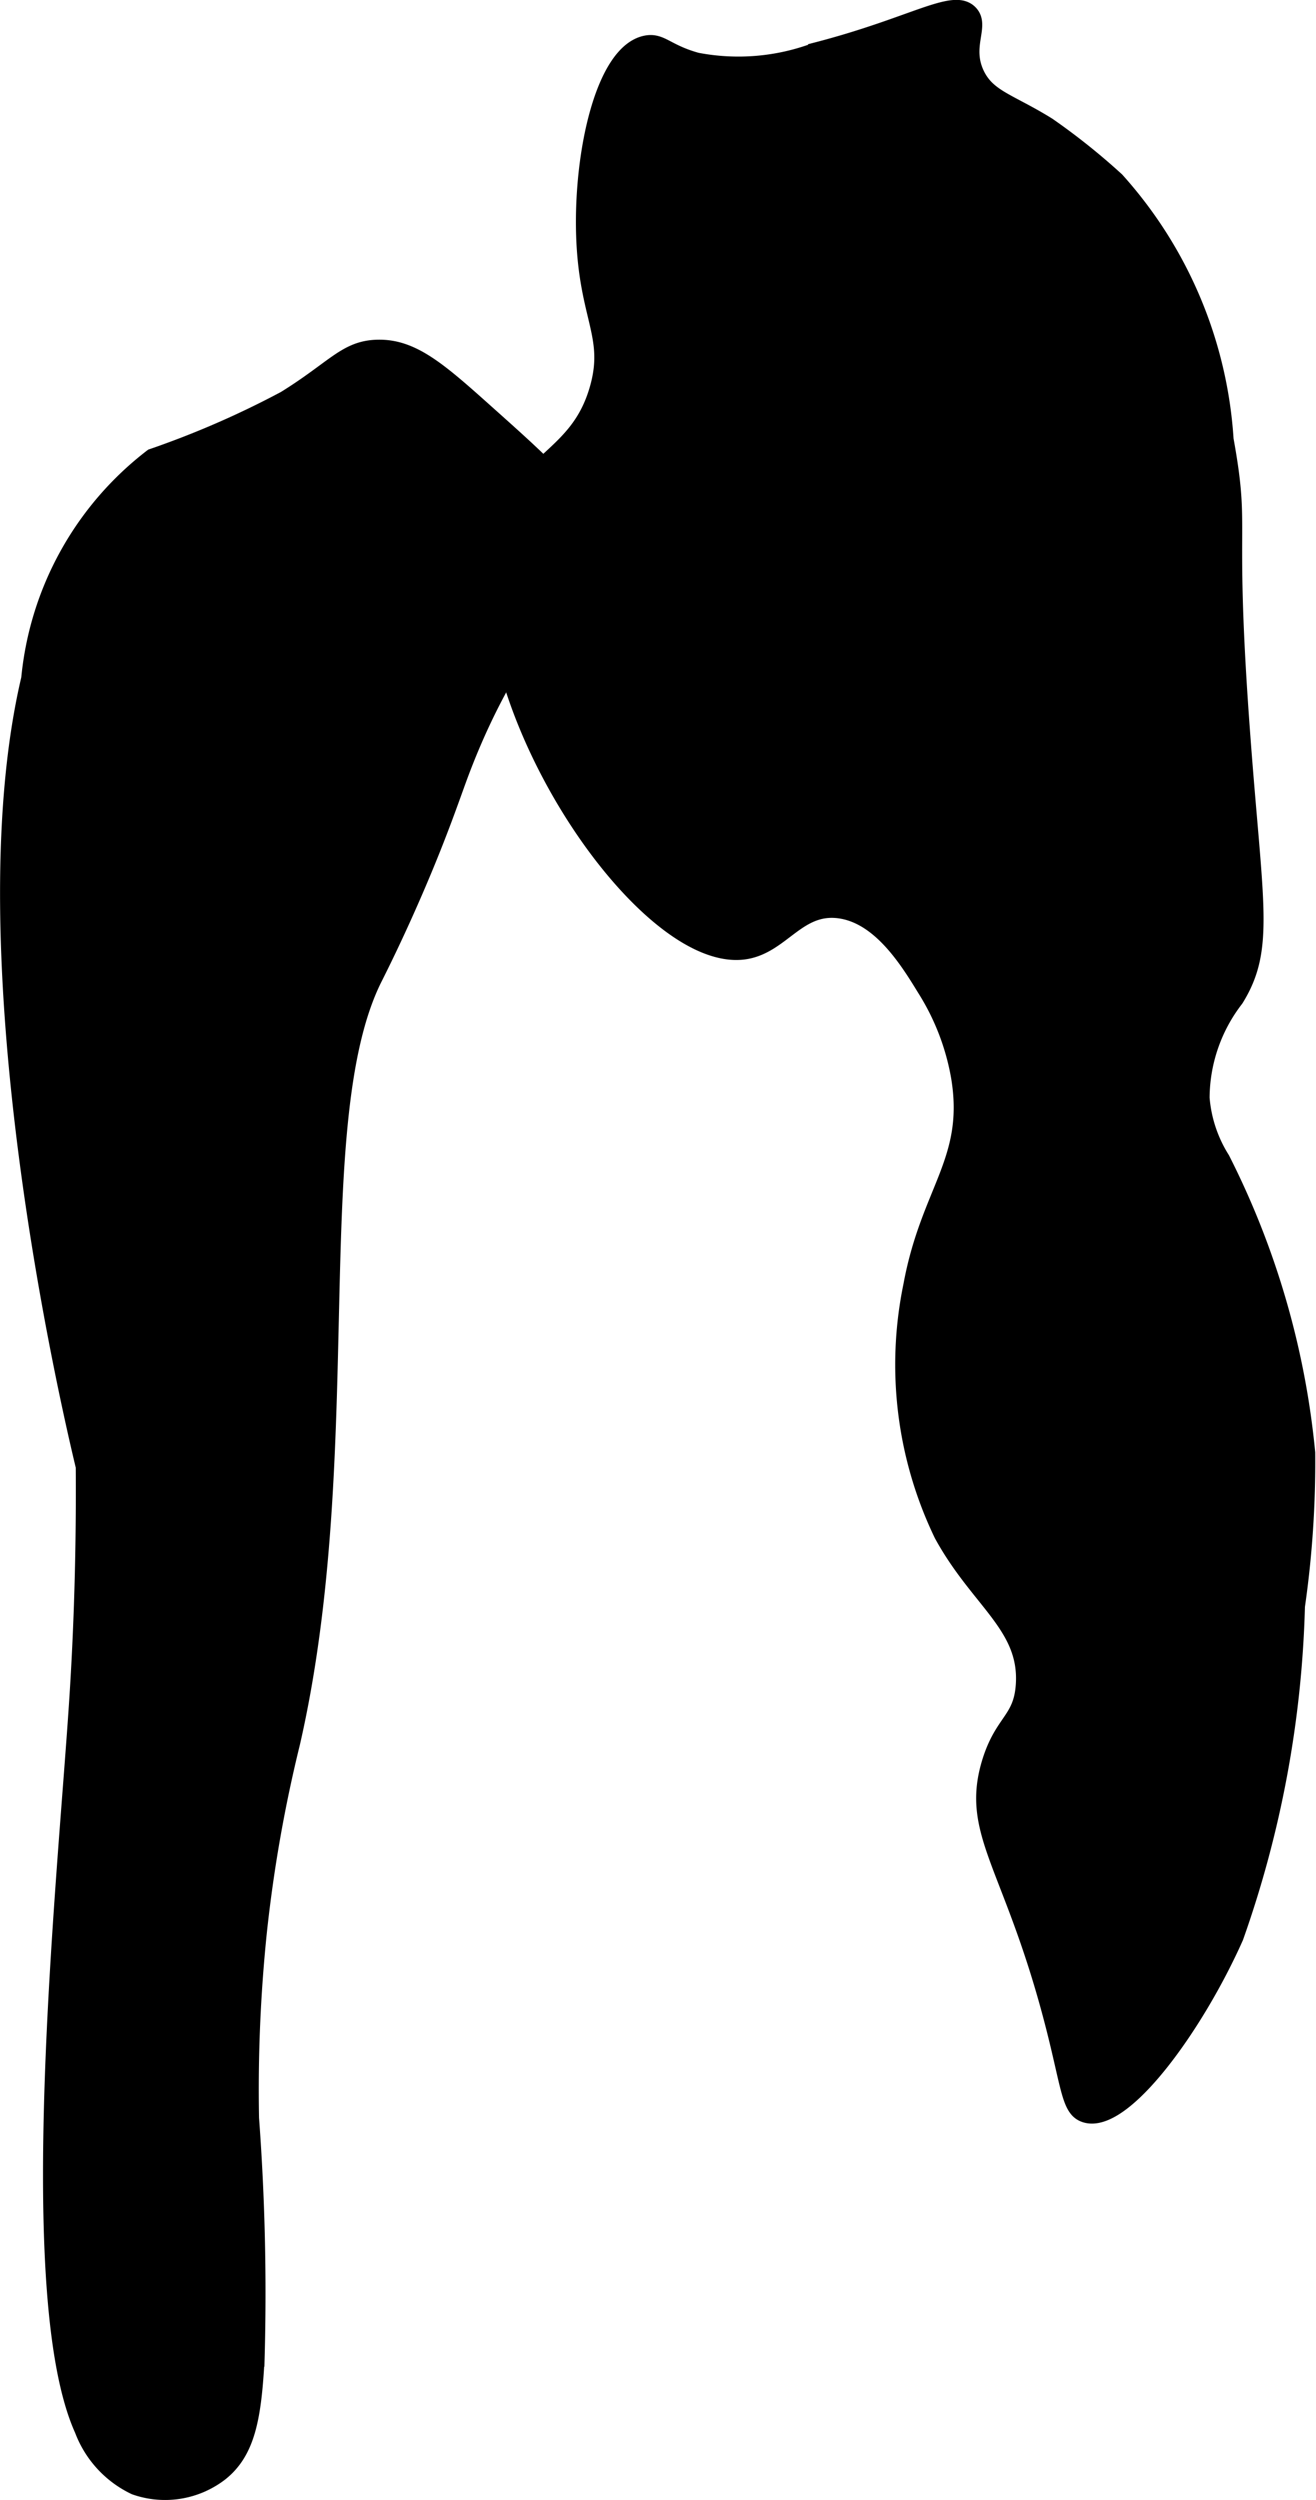 <?xml version="1.0" encoding="UTF-8"?>
<svg xmlns="http://www.w3.org/2000/svg"
     version="1.1"
     width="4.255mm"
     height="8.08mm"
     viewBox="0 0 12.061 22.904">
   <defs>
      <style type="text/css">
      .a {
        stroke: #000;
        stroke-miterlimit: 10;
        stroke-width: 0.15px;
      }
    </style>
   </defs>
   <path class="a"
         d="M5.48,3.557c-.149.531-.517.618-.75,1C3.93,5.867,5.793,8.863,6.824,8.714c.343-.05.487-.431.875-.375.373.054.625.464.781.719a2.229,2.229,0,0,1,.312.812c.125.762-.278,1.036-.438,1.906a3.58,3.58,0,0,0,.281,2.281c.334.611.784.837.75,1.375-.021.331-.196.332-.313.719-.196.653.216.944.594,2.438.139.551.14.736.281.781.348.111,1.013-.812,1.375-1.625a9.836,9.836,0,0,0,.563-3.031,9.27,9.27,0,0,0,.094-1.406,7.534,7.534,0,0,0-.781-2.688,1.237,1.237,0,0,1-.187-.562A1.493,1.493,0,0,1,11.324,9.151c.284-.458.178-.844.063-2.375-.159-2.109.005-1.859-.156-2.75a3.925,3.925,0,0,0-1-2.375A6.041,6.041,0,0,0,9.605,1.151c-.352-.219-.551-.252-.656-.469-.126-.262.052-.447-.062-.563-.15-.152-.51.112-1.406.344A2.02,2.02,0,0,1,6.386.557C6.105.48,6.059.371,5.917.401c-.384.082-.585.999-.562,1.75C5.378,2.907,5.616,3.074,5.48,3.557Z"/>
   <path class="a"
         d="M1.394,4.186a2.908,2.908,0,0,0-1.125,2.031c-.599,2.542.371,6.682.5,7.219C.776,14.387.738,15.148.706,15.624c-.11,1.656-.501,5.41.052,6.635a.946.946,0,0,0,.479.521.828.828,0,0,0,.781-.125c.25-.198.303-.517.332-1.049a21.663,21.663,0,0,0-.051-2.201A14.019,14.019,0,0,1,2.37,17.707a13.055,13.055,0,0,1,.305-1.739c.611-2.666.094-5.673.75-7,.035-.07.204-.402.406-.875.202-.473.304-.777.382-.988C4.772,5.603,5.456,5.342,5.3,4.718c-.059-.234-.32-.469-.844-.937-.44-.394-.68-.603-1-.594-.287.009-.389.187-.844.469A8.388,8.388,0,0,1,1.394,4.186Z"/>
</svg>
